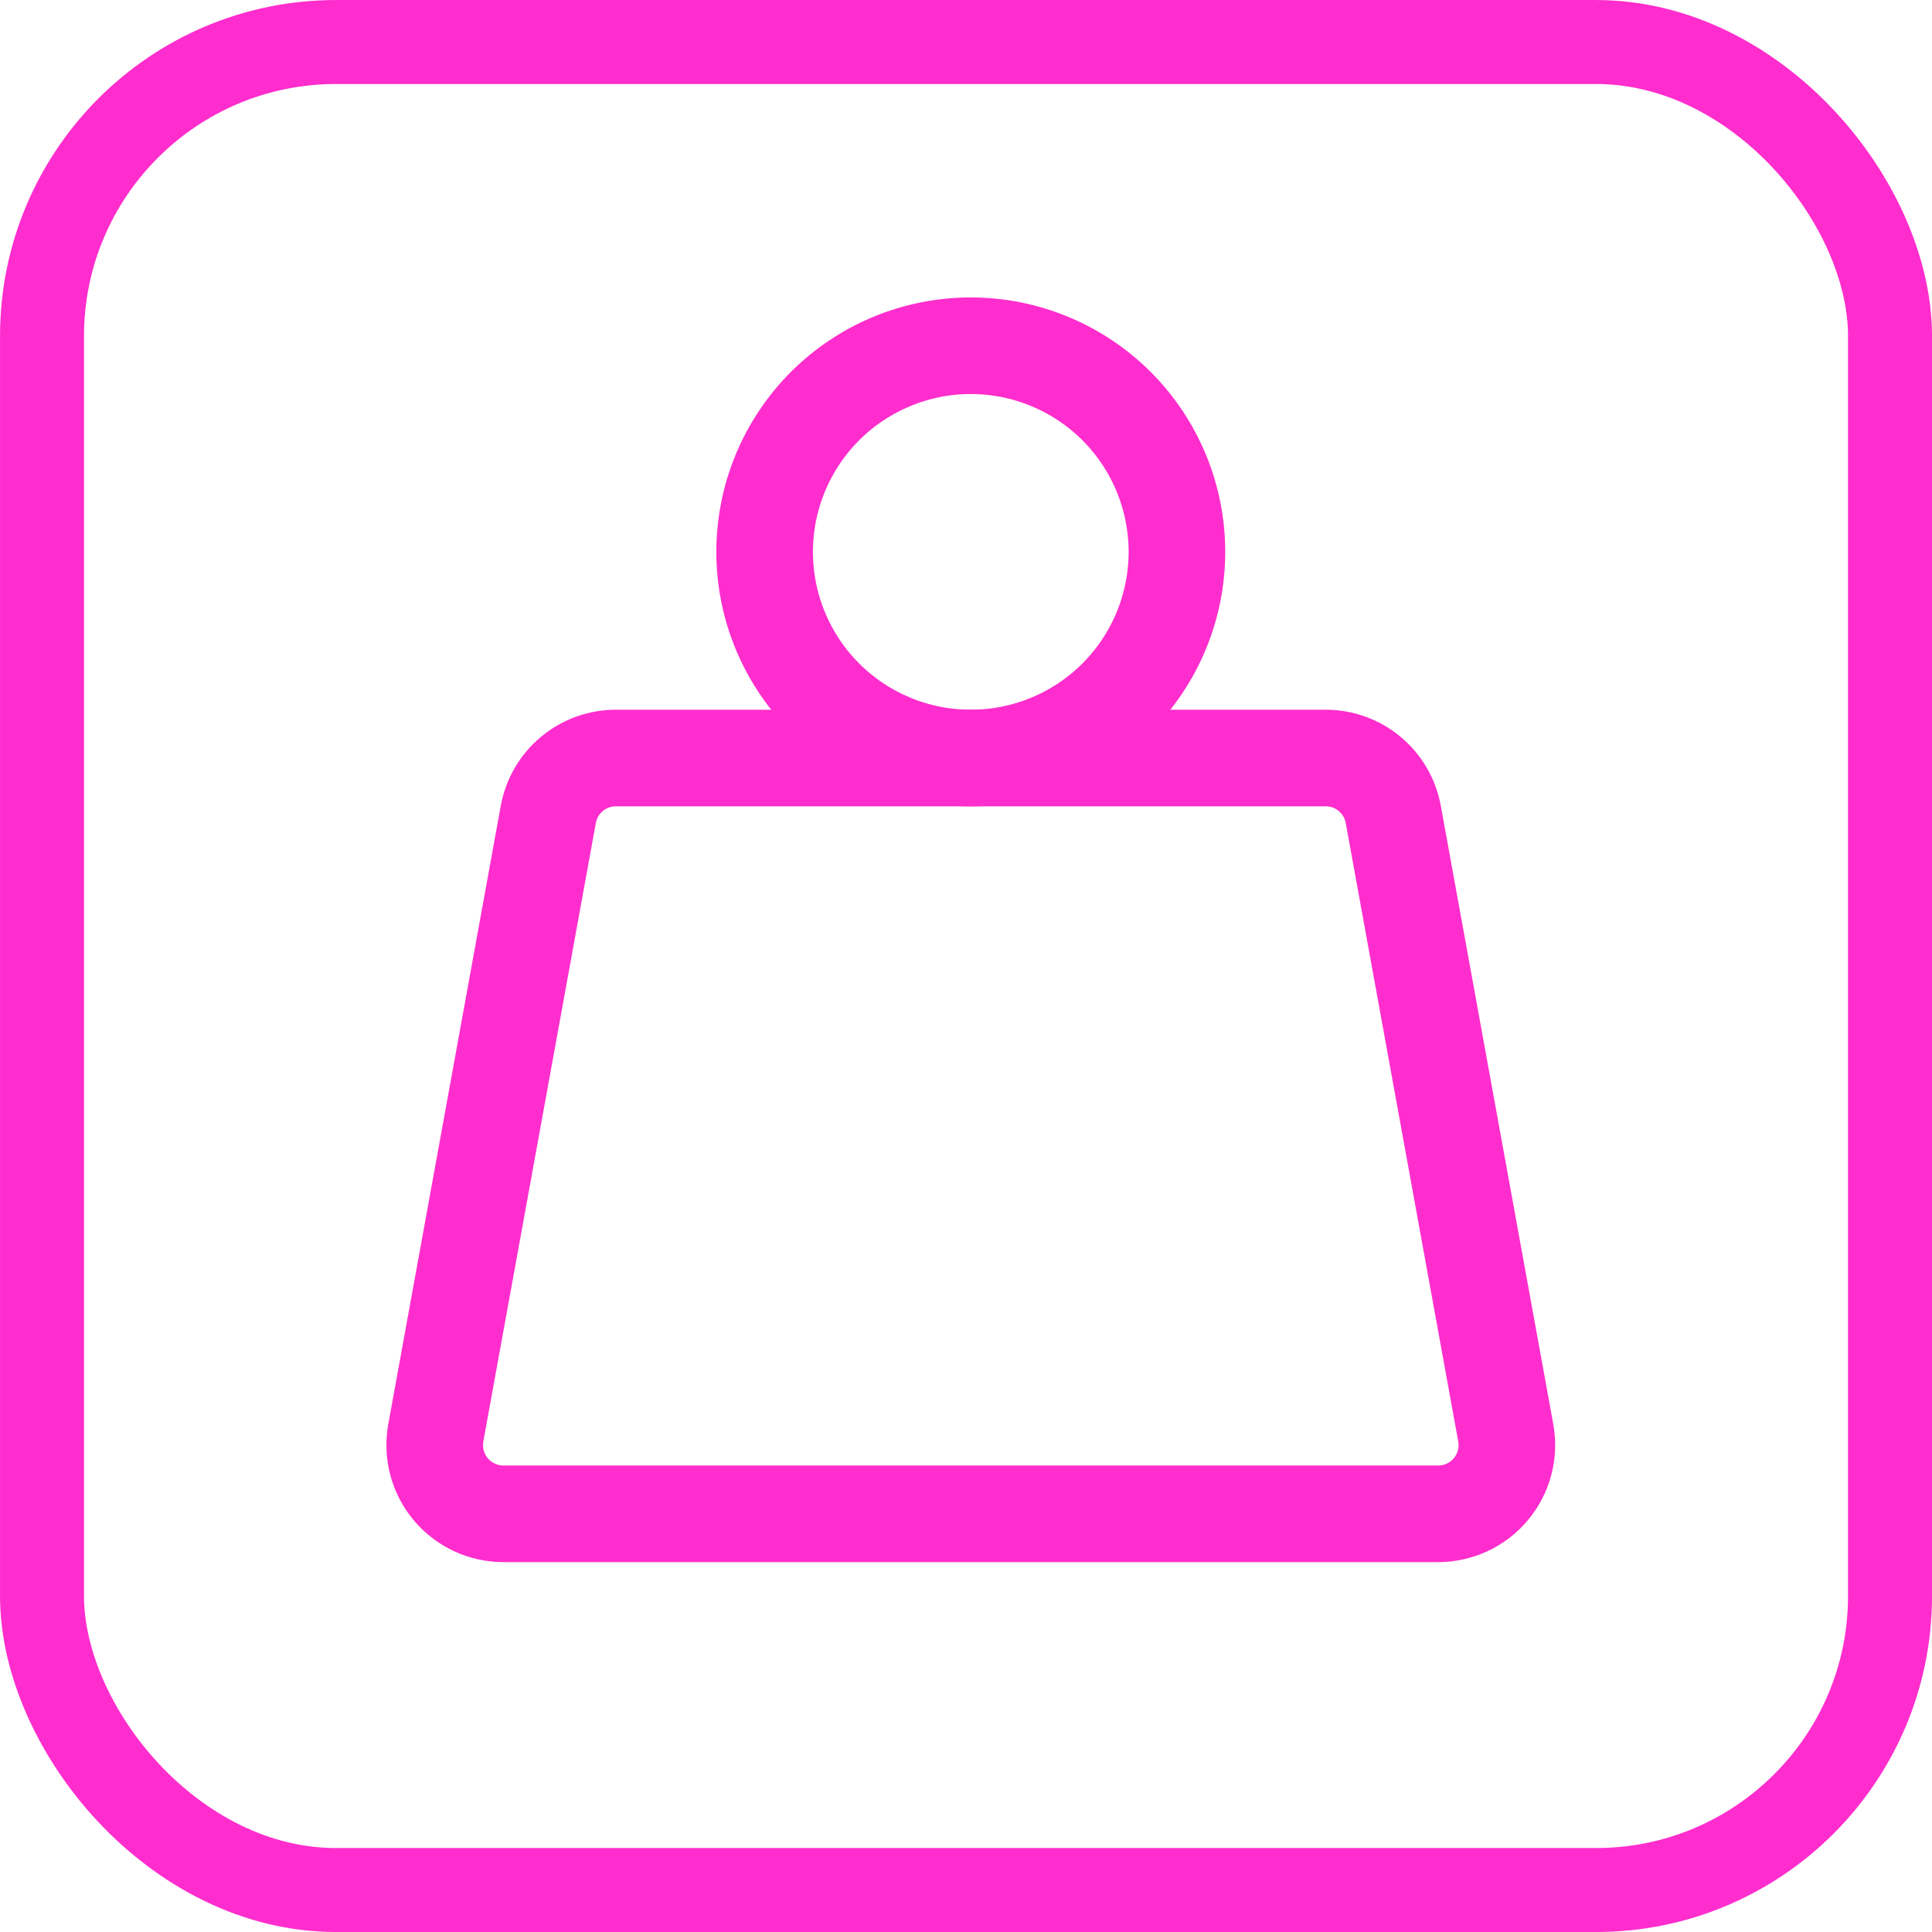 <?xml version="1.0" encoding="UTF-8"?> <svg xmlns="http://www.w3.org/2000/svg" width="40" height="40" viewBox="0 0 40 40" fill="none"><rect x="0.87" y="0.87" width="38.261" height="38.261" rx="6.087" stroke="#FF2DCD" stroke-width="1.739"></rect><path d="M15.831 11.426C15.831 12.558 16.281 13.643 17.081 14.444C17.882 15.244 18.967 15.694 20.099 15.694C21.231 15.694 22.316 15.244 23.117 14.444C23.917 13.643 24.367 12.558 24.367 11.426C24.367 10.294 23.917 9.209 23.117 8.408C22.316 7.608 21.231 7.158 20.099 7.158C18.967 7.158 17.882 7.608 17.081 8.408C16.281 9.209 15.831 10.294 15.831 11.426Z" stroke="#FF2DCD" stroke-width="2" stroke-linecap="round" stroke-linejoin="round"></path><path d="M12.752 15.694H27.446C27.779 15.694 28.102 15.81 28.358 16.024C28.614 16.237 28.787 16.534 28.846 16.861L31.175 29.664C31.212 29.869 31.204 30.08 31.151 30.282C31.098 30.483 31.001 30.671 30.867 30.831C30.734 30.991 30.567 31.119 30.378 31.208C30.189 31.296 29.983 31.342 29.775 31.342H10.423C10.214 31.342 10.008 31.296 9.82 31.208C9.631 31.119 9.464 30.991 9.33 30.831C9.197 30.671 9.1 30.483 9.047 30.282C8.994 30.08 8.986 29.869 9.023 29.664L11.352 16.861C11.411 16.534 11.584 16.237 11.84 16.024C12.096 15.81 12.418 15.694 12.752 15.694Z" stroke="#FF2DCD" stroke-width="2" stroke-linecap="round" stroke-linejoin="round"></path></svg> 